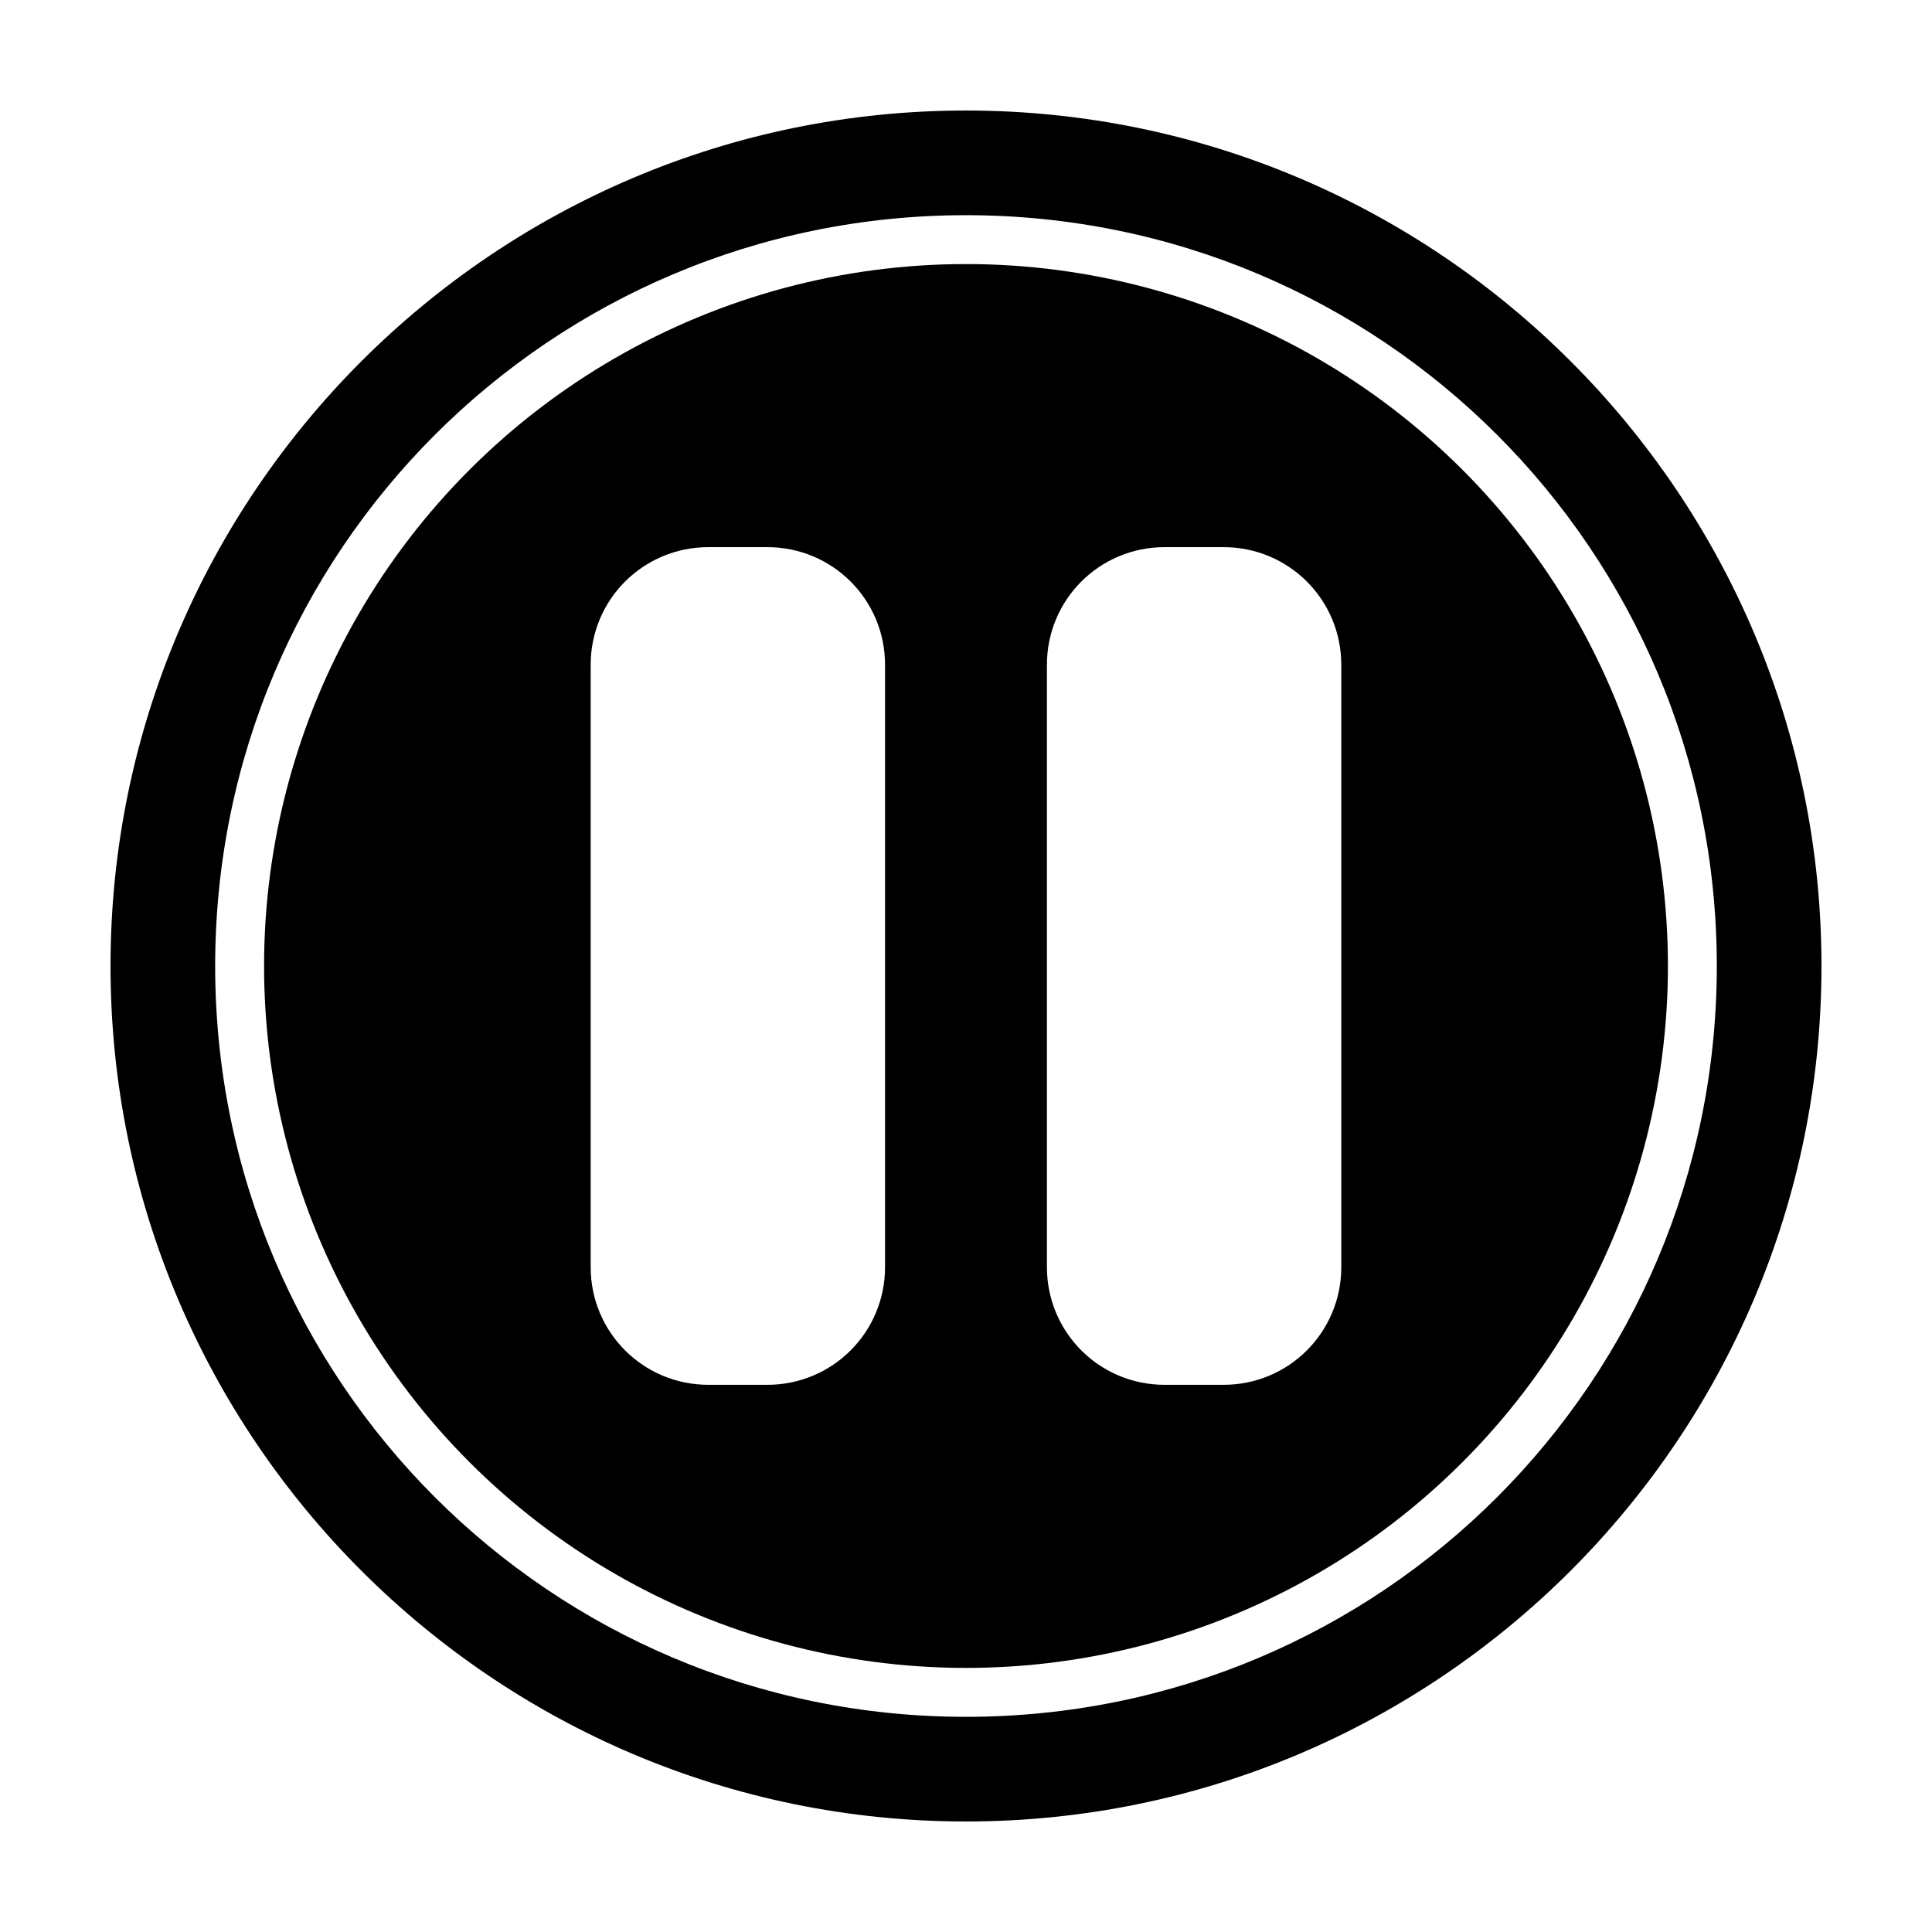 <?xml version="1.0" encoding="UTF-8"?>
<!-- Uploaded to: ICON Repo, www.iconrepo.com, Generator: ICON Repo Mixer Tools -->
<svg fill="#000000" width="800px" height="800px" version="1.1" viewBox="144 144 512 512" xmlns="http://www.w3.org/2000/svg">
 <g fill-rule="evenodd">
  <path d="m400 173.29c-125.05 0-226.71 101.67-226.71 226.71s101.67 226.71 226.71 226.71 226.71-101.66 226.71-226.71-101.66-226.71-226.71-226.71zm0 27.738c110.05 0 198.97 88.918 198.97 198.98 0 110.05-88.918 198.97-198.97 198.97-110.06 0-198.98-88.918-198.98-198.97 0-110.06 88.918-198.98 198.98-198.98z"/>
  <path d="m400 213.98c-32.652-0.004-64.73 8.594-93.012 24.918-28.277 16.328-51.758 39.809-68.086 68.086-16.324 28.281-24.922 60.359-24.918 93.012-0.004 32.652 8.594 64.73 24.918 93.008 16.328 28.277 39.809 51.758 68.086 68.086 28.281 16.324 60.359 24.922 93.012 24.922s64.73-8.598 93.008-24.922c28.277-16.328 51.758-39.809 68.086-68.086 16.324-28.277 24.922-60.355 24.922-93.008s-8.598-64.73-24.922-93.012c-16.328-28.277-39.809-51.758-68.086-68.086-28.277-16.324-60.355-24.922-93.008-24.918zm-68.262 75.02h15.598c17.281 0 31.211 13.906 31.211 31.191v159.6c0 17.281-13.93 31.199-31.211 31.199h-15.598c-17.285 0-31.203-13.918-31.203-31.199v-159.6c0-17.285 13.918-31.191 31.203-31.191zm120.91 0h15.598c17.281 0 31.211 13.906 31.211 31.191v159.6c0 17.281-13.93 31.199-31.211 31.199h-15.598c-17.285 0-31.203-13.918-31.203-31.199v-159.6c0-17.285 13.918-31.191 31.203-31.191z"/>
 </g>
</svg>